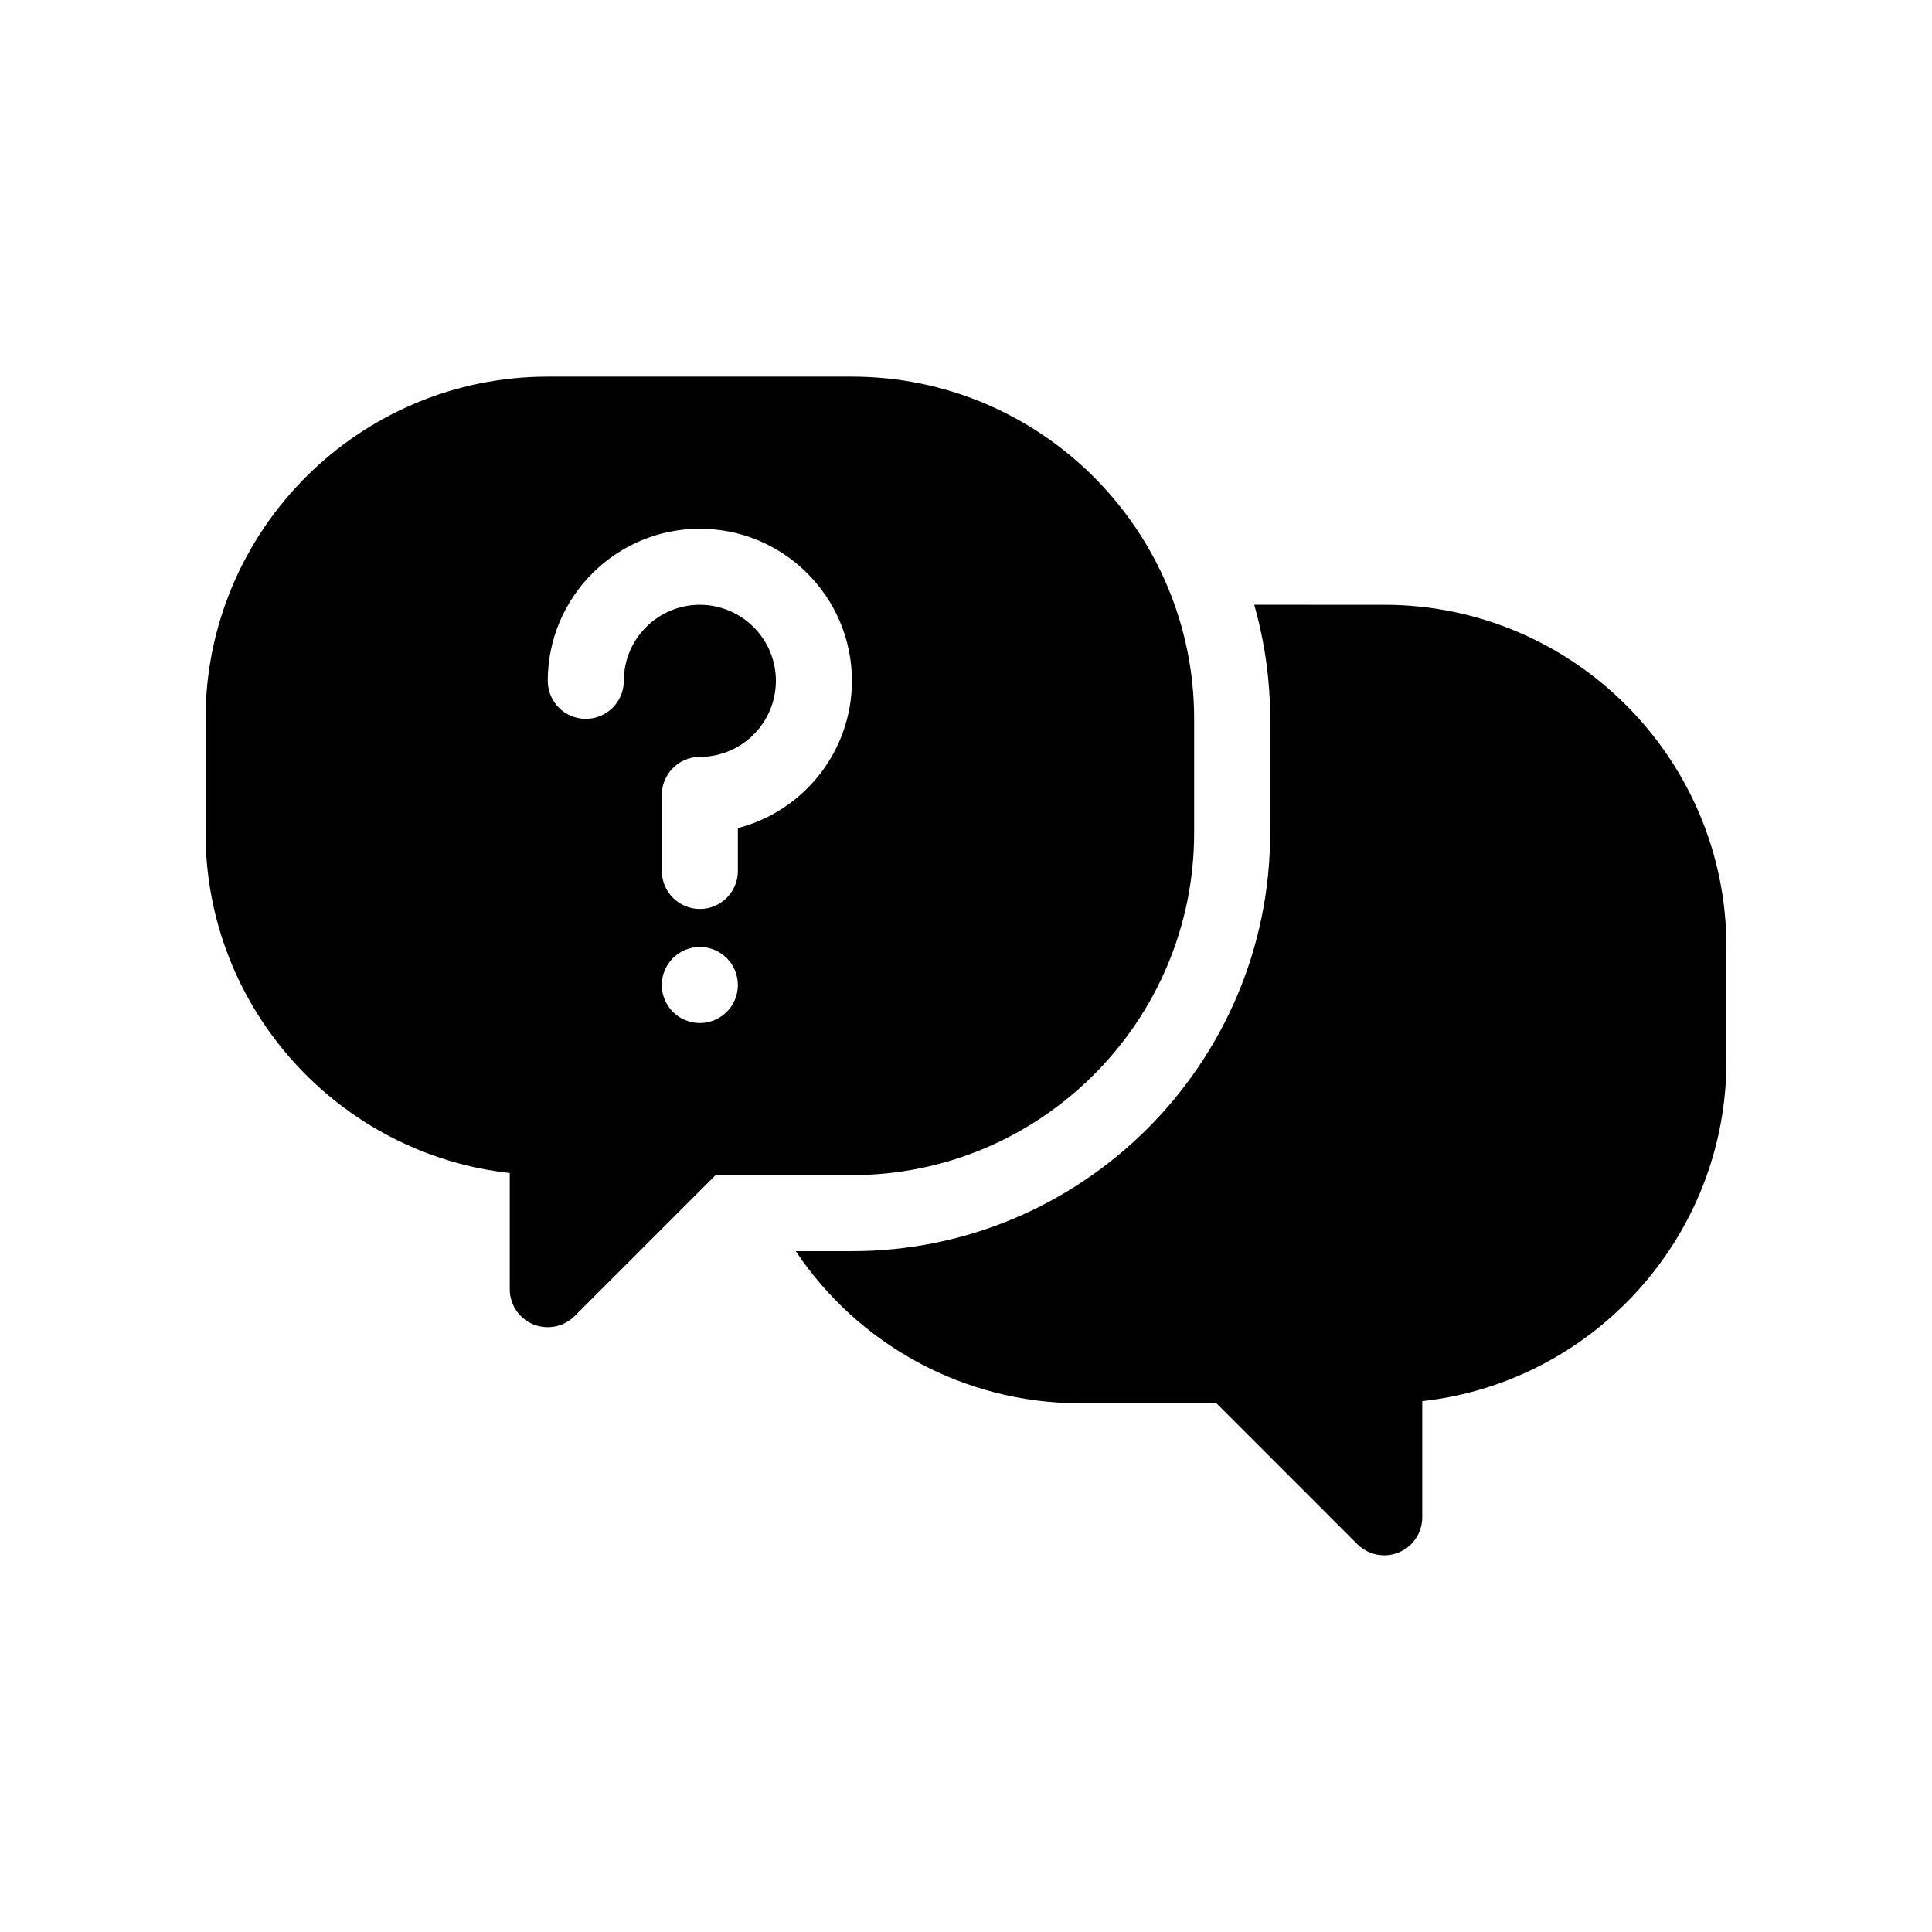 <?xml version="1.0" encoding="UTF-8"?>
<!-- Uploaded to: ICON Repo, www.svgrepo.com, Generator: ICON Repo Mixer Tools -->
<svg fill="#000000" width="800px" height="800px" version="1.1" viewBox="144 144 512 512" xmlns="http://www.w3.org/2000/svg">
 <path d="m601.52 394.96v30.23c0 46.598-35.332 85.102-80.609 90.133v30.777c0 4.074-2.453 7.75-6.219 9.309-1.25 0.516-2.559 0.77-3.859 0.77-2.625 0-5.195-1.023-7.125-2.953l-37.352-37.352h-36.133c-30.91 0-58.875-15.66-75.336-40.305h14.879c61.117 0 110.84-49.723 110.84-110.84v-30.23c0-10.48-1.492-20.609-4.227-30.23l34.453 0.004c50.004 0 90.688 40.684 90.688 90.688zm-231.75 60.457h-36.133l-37.352 37.352c-1.93 1.93-4.5 2.953-7.125 2.953-1.301 0-2.609-0.25-3.859-0.766-3.762-1.562-6.215-5.234-6.215-9.312v-30.781c-45.277-5.027-80.609-43.535-80.609-90.133v-30.23c0-50.004 40.684-90.688 90.688-90.688h80.609c50.004 0 90.688 40.684 90.688 90.688v30.23c-0.004 50.004-40.688 90.688-90.691 90.688zm-30.227-50.383c0-5.566-4.508-10.078-10.078-10.078-5.566 0-10.078 4.508-10.078 10.078 0 5.566 4.508 10.078 10.078 10.078 5.566 0 10.078-4.508 10.078-10.078zm30.227-80.609c0-22.223-18.082-40.305-40.305-40.305s-40.305 18.082-40.305 40.305c0 5.562 4.516 10.078 10.078 10.078s10.078-4.516 10.078-10.078c0-11.113 9.039-20.152 20.152-20.152s20.152 9.039 20.152 20.152-9.039 20.152-20.152 20.152c-5.562 0-10.078 4.516-10.078 10.078v20.152c0 5.562 4.516 10.078 10.078 10.078s10.078-4.516 10.078-10.078v-11.352c17.355-4.488 30.223-20.281 30.223-39.031z"/>
</svg>